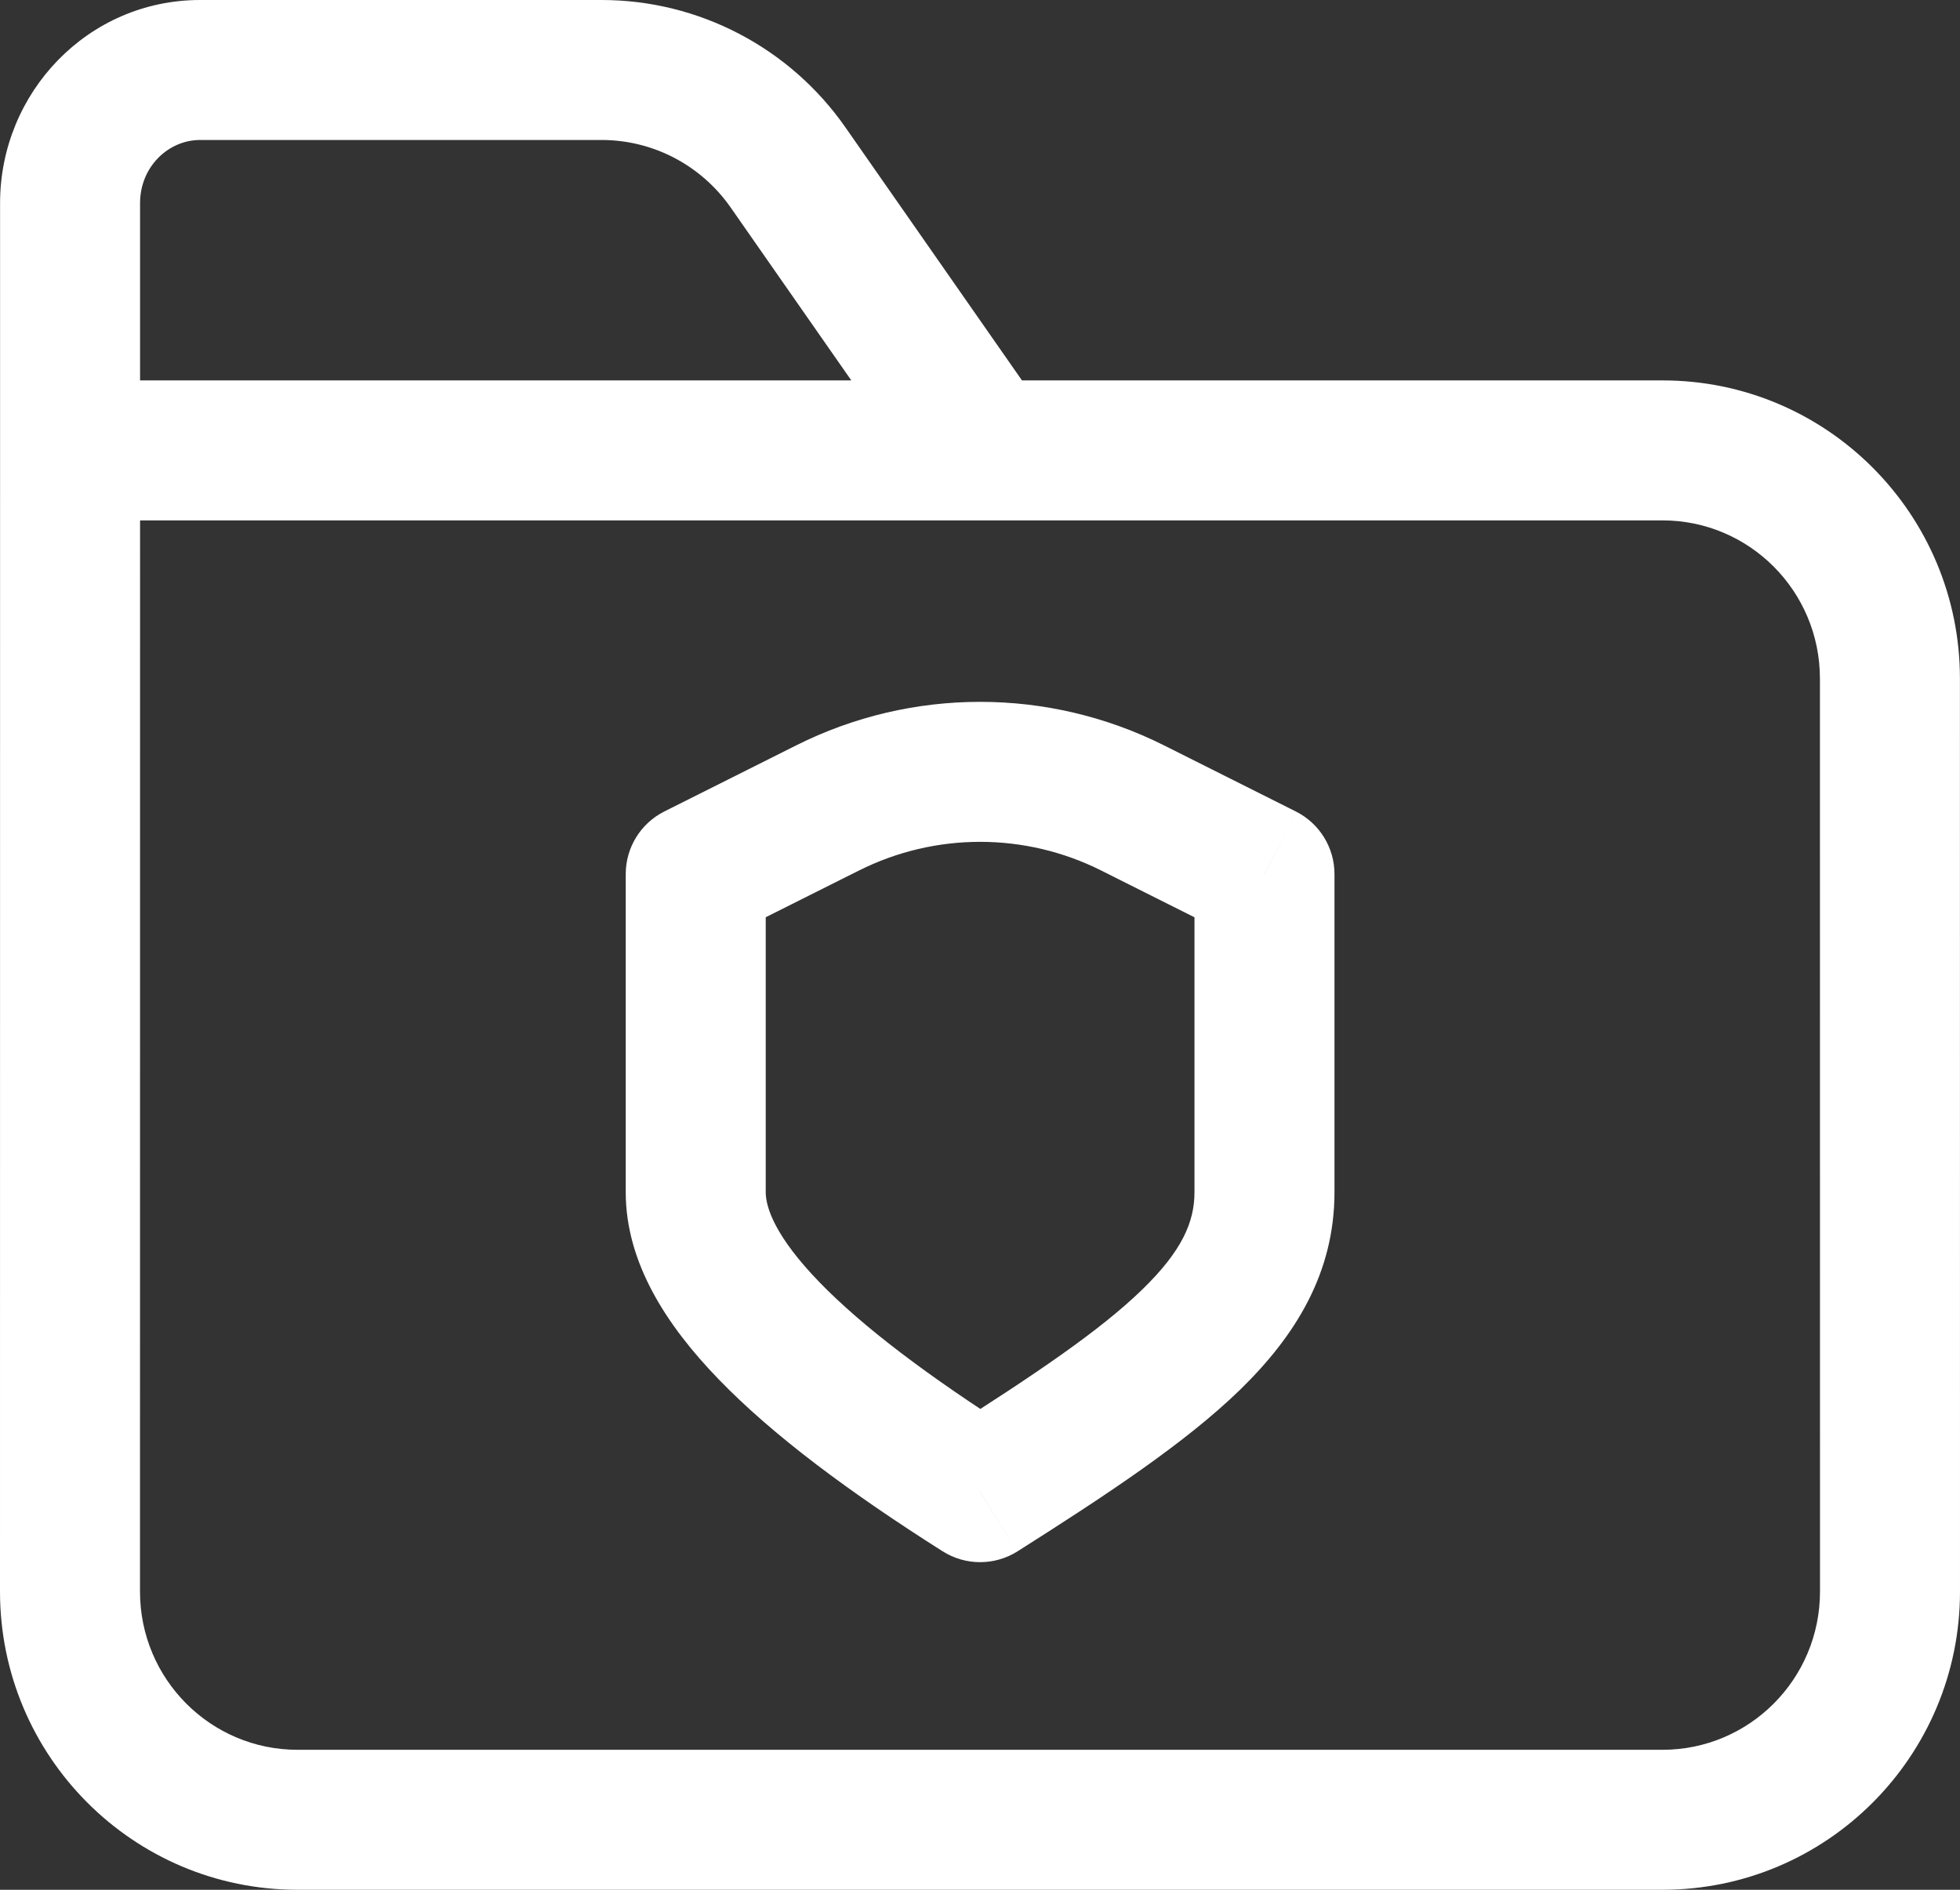<?xml version="1.0" encoding="UTF-8"?><svg width="28" height="27" viewBox="0 0 28 27" fill="none" xmlns="http://www.w3.org/2000/svg">
<rect x="0" y="0" width="28" height="27" fill="#333333" stroke="none"/>
<path d="M26.999 9.696L27.999 9.696V9.696L26.999 9.696ZM27 22.739L26 22.739V22.739L27 22.739ZM1 22.739L0 22.739L1 22.739ZM23.75 6.435L23.75 5.435L23.75 6.435ZM11.257 2.391L12.077 1.819L12.077 1.819L11.257 2.391ZM9.939 12.488L9.49 11.594C9.152 11.764 8.939 12.11 8.939 12.488H9.939ZM14.001 21.32L13.466 22.164C13.793 22.371 14.21 22.371 14.537 22.164L14.001 21.32ZM18.064 12.488H19.064C19.064 12.11 18.85 11.764 18.512 11.594L18.064 12.488ZM11.821 11.544L12.27 12.438L11.821 11.544ZM16.181 11.544L15.733 12.438H15.733L16.181 11.544ZM2.858 2H8.594V0H2.858V2ZM2.001 6.435V2.902H0.001V6.435H2.001ZM2.858 0C1.257 0 0.001 1.322 0.001 2.902H2.001C2.001 2.381 2.407 2 2.858 2V0ZM25.999 9.696L26 22.739L28 22.739L27.999 9.696L25.999 9.696ZM23.75 25H4.25V27H23.75V25ZM2 22.739L2.001 6.435L0.001 6.435L0 22.739L2 22.739ZM23.75 5.435L14.078 5.435L14.078 7.435L23.75 7.435L23.75 5.435ZM10.437 2.963L13.258 7.007L14.898 5.863L12.077 1.819L10.437 2.963ZM26 22.739C26 23.991 24.99 25 23.75 25V27C26.101 27 28 25.089 28 22.739L26 22.739ZM4.25 25C3.01 25 2 23.991 2 22.739L0 22.739C-0 25.089 1.9 27 4.25 27V25ZM27.999 9.696C27.999 7.346 26.1 5.435 23.75 5.435L23.75 7.435C24.989 7.435 25.999 8.444 25.999 9.696L27.999 9.696ZM8.594 2C9.327 2 10.015 2.359 10.437 2.963L12.077 1.819C11.282 0.68 9.982 0 8.594 0V2ZM11.373 10.65L9.49 11.594L10.387 13.382L12.27 12.438L11.373 10.65ZM8.939 12.488V17.033H10.939V12.488H8.939ZM8.939 17.033C8.939 18.04 9.521 18.938 10.271 19.711C11.04 20.506 12.132 21.319 13.466 22.164L14.537 20.475C13.254 19.662 12.315 18.947 11.707 18.32C11.079 17.672 10.939 17.256 10.939 17.033H8.939ZM14.537 22.164C15.831 21.344 16.936 20.612 17.71 19.861C18.512 19.082 19.064 18.183 19.064 17.033H17.064C17.064 17.453 16.892 17.867 16.317 18.425C15.715 19.01 14.788 19.637 13.466 20.475L14.537 22.164ZM19.064 17.033C19.064 17.03 19.064 17.027 19.064 17.024C19.064 17.021 19.064 17.018 19.064 17.015C19.064 17.011 19.064 17.008 19.064 17.005C19.064 17.002 19.064 16.999 19.064 16.996C19.064 16.993 19.064 16.99 19.064 16.987C19.064 16.983 19.064 16.98 19.064 16.977C19.064 16.974 19.064 16.971 19.064 16.968C19.064 16.965 19.064 16.962 19.064 16.958C19.064 16.955 19.064 16.952 19.064 16.949C19.064 16.946 19.064 16.943 19.064 16.939C19.064 16.936 19.064 16.933 19.064 16.93C19.064 16.927 19.064 16.924 19.064 16.92C19.064 16.917 19.064 16.914 19.064 16.911C19.064 16.907 19.064 16.904 19.064 16.901C19.064 16.898 19.064 16.895 19.064 16.892C19.064 16.888 19.064 16.885 19.064 16.882C19.064 16.879 19.064 16.875 19.064 16.872C19.064 16.869 19.064 16.866 19.064 16.862C19.064 16.859 19.064 16.856 19.064 16.853C19.064 16.849 19.064 16.846 19.064 16.843C19.064 16.84 19.064 16.836 19.064 16.833C19.064 16.83 19.064 16.826 19.064 16.823C19.064 16.82 19.064 16.817 19.064 16.813C19.064 16.81 19.064 16.807 19.064 16.803C19.064 16.8 19.064 16.797 19.064 16.794C19.064 16.79 19.064 16.787 19.064 16.784C19.064 16.78 19.064 16.777 19.064 16.774C19.064 16.77 19.064 16.767 19.064 16.764C19.064 16.76 19.064 16.757 19.064 16.753C19.064 16.75 19.064 16.747 19.064 16.744C19.064 16.74 19.064 16.737 19.064 16.733C19.064 16.73 19.064 16.727 19.064 16.723C19.064 16.72 19.064 16.716 19.064 16.713C19.064 16.71 19.064 16.706 19.064 16.703C19.064 16.7 19.064 16.696 19.064 16.693C19.064 16.689 19.064 16.686 19.064 16.683C19.064 16.679 19.064 16.676 19.064 16.672C19.064 16.669 19.064 16.666 19.064 16.662C19.064 16.659 19.064 16.655 19.064 16.652C19.064 16.648 19.064 16.645 19.064 16.642C19.064 16.638 19.064 16.635 19.064 16.631C19.064 16.628 19.064 16.624 19.064 16.621C19.064 16.617 19.064 16.614 19.064 16.61C19.064 16.607 19.064 16.603 19.064 16.6C19.064 16.596 19.064 16.593 19.064 16.59C19.064 16.586 19.064 16.583 19.064 16.579C19.064 16.576 19.064 16.572 19.064 16.569C19.064 16.565 19.064 16.562 19.064 16.558C19.064 16.555 19.064 16.551 19.064 16.548C19.064 16.544 19.064 16.541 19.064 16.537C19.064 16.534 19.064 16.53 19.064 16.526C19.064 16.523 19.064 16.519 19.064 16.516C19.064 16.512 19.064 16.509 19.064 16.505C19.064 16.502 19.064 16.498 19.064 16.495C19.064 16.491 19.064 16.488 19.064 16.484C19.064 16.48 19.064 16.477 19.064 16.473C19.064 16.47 19.064 16.466 19.064 16.463C19.064 16.459 19.064 16.455 19.064 16.452C19.064 16.448 19.064 16.445 19.064 16.441C19.064 16.438 19.064 16.434 19.064 16.43C19.064 16.427 19.064 16.423 19.064 16.42C19.064 16.416 19.064 16.412 19.064 16.409C19.064 16.405 19.064 16.401 19.064 16.398C19.064 16.394 19.064 16.391 19.064 16.387C19.064 16.384 19.064 16.38 19.064 16.376C19.064 16.373 19.064 16.369 19.064 16.365C19.064 16.362 19.064 16.358 19.064 16.354C19.064 16.351 19.064 16.347 19.064 16.343C19.064 16.34 19.064 16.336 19.064 16.333C19.064 16.329 19.064 16.325 19.064 16.322C19.064 16.318 19.064 16.314 19.064 16.311C19.064 16.307 19.064 16.303 19.064 16.3C19.064 16.296 19.064 16.292 19.064 16.289C19.064 16.285 19.064 16.281 19.064 16.278C19.064 16.274 19.064 16.27 19.064 16.267C19.064 16.263 19.064 16.259 19.064 16.256C19.064 16.252 19.064 16.248 19.064 16.244C19.064 16.241 19.064 16.237 19.064 16.233C19.064 16.23 19.064 16.226 19.064 16.222C19.064 16.218 19.064 16.215 19.064 16.211C19.064 16.207 19.064 16.204 19.064 16.2C19.064 16.196 19.064 16.192 19.064 16.189C19.064 16.185 19.064 16.181 19.064 16.177C19.064 16.174 19.064 16.17 19.064 16.166C19.064 16.163 19.064 16.159 19.064 16.155C19.064 16.151 19.064 16.148 19.064 16.144C19.064 16.14 19.064 16.136 19.064 16.133C19.064 16.129 19.064 16.125 19.064 16.121C19.064 16.118 19.064 16.114 19.064 16.11C19.064 16.106 19.064 16.103 19.064 16.099C19.064 16.095 19.064 16.091 19.064 16.087C19.064 16.084 19.064 16.08 19.064 16.076C19.064 16.072 19.064 16.069 19.064 16.065C19.064 16.061 19.064 16.057 19.064 16.053C19.064 16.05 19.064 16.046 19.064 16.042C19.064 16.038 19.064 16.035 19.064 16.031C19.064 16.027 19.064 16.023 19.064 16.019C19.064 16.016 19.064 16.012 19.064 16.008C19.064 16.004 19.064 16 19.064 15.997C19.064 15.993 19.064 15.989 19.064 15.985C19.064 15.981 19.064 15.977 19.064 15.974C19.064 15.97 19.064 15.966 19.064 15.962C19.064 15.958 19.064 15.955 19.064 15.951C19.064 15.947 19.064 15.943 19.064 15.939C19.064 15.935 19.064 15.932 19.064 15.928C19.064 15.924 19.064 15.92 19.064 15.916C19.064 15.912 19.064 15.909 19.064 15.905C19.064 15.901 19.064 15.897 19.064 15.893C19.064 15.889 19.064 15.886 19.064 15.882C19.064 15.878 19.064 15.874 19.064 15.87C19.064 15.866 19.064 15.863 19.064 15.859C19.064 15.855 19.064 15.851 19.064 15.847C19.064 15.843 19.064 15.839 19.064 15.835C19.064 15.832 19.064 15.828 19.064 15.824C19.064 15.82 19.064 15.816 19.064 15.812C19.064 15.808 19.064 15.805 19.064 15.801C19.064 15.797 19.064 15.793 19.064 15.789C19.064 15.785 19.064 15.781 19.064 15.777C19.064 15.774 19.064 15.77 19.064 15.766C19.064 15.762 19.064 15.758 19.064 15.754C19.064 15.75 19.064 15.746 19.064 15.742C19.064 15.739 19.064 15.735 19.064 15.731C19.064 15.727 19.064 15.723 19.064 15.719C19.064 15.715 19.064 15.711 19.064 15.707C19.064 15.704 19.064 15.7 19.064 15.696C19.064 15.692 19.064 15.688 19.064 15.684C19.064 15.68 19.064 15.676 19.064 15.672C19.064 15.669 19.064 15.665 19.064 15.661C19.064 15.657 19.064 15.653 19.064 15.649C19.064 15.645 19.064 15.641 19.064 15.637C19.064 15.633 19.064 15.63 19.064 15.626C19.064 15.622 19.064 15.618 19.064 15.614C19.064 15.61 19.064 15.606 19.064 15.602C19.064 15.598 19.064 15.594 19.064 15.59C19.064 15.586 19.064 15.582 19.064 15.579C19.064 15.575 19.064 15.571 19.064 15.567C19.064 15.563 19.064 15.559 19.064 15.555C19.064 15.551 19.064 15.547 19.064 15.543C19.064 15.539 19.064 15.536 19.064 15.532C19.064 15.528 19.064 15.524 19.064 15.52C19.064 15.516 19.064 15.512 19.064 15.508C19.064 15.504 19.064 15.5 19.064 15.496C19.064 15.492 19.064 15.488 19.064 15.484C19.064 15.48 19.064 15.476 19.064 15.473C19.064 15.469 19.064 15.465 19.064 15.461C19.064 15.457 19.064 15.453 19.064 15.449C19.064 15.445 19.064 15.441 19.064 15.437C19.064 15.433 19.064 15.429 19.064 15.425C19.064 15.421 19.064 15.418 19.064 15.414C19.064 15.41 19.064 15.406 19.064 15.402C19.064 15.398 19.064 15.394 19.064 15.39C19.064 15.386 19.064 15.382 19.064 15.378C19.064 15.374 19.064 15.37 19.064 15.366C19.064 15.362 19.064 15.358 19.064 15.354C19.064 15.351 19.064 15.347 19.064 15.343C19.064 15.339 19.064 15.335 19.064 15.331C19.064 15.327 19.064 15.323 19.064 15.319C19.064 15.315 19.064 15.311 19.064 15.307C19.064 15.303 19.064 15.299 19.064 15.295C19.064 15.291 19.064 15.287 19.064 15.283C19.064 15.28 19.064 15.276 19.064 15.272C19.064 15.268 19.064 15.264 19.064 15.26C19.064 15.256 19.064 15.252 19.064 15.248C19.064 15.244 19.064 15.24 19.064 15.236C19.064 15.232 19.064 15.228 19.064 15.224C19.064 15.22 19.064 15.216 19.064 15.212C19.064 15.209 19.064 15.204 19.064 15.201C19.064 15.197 19.064 15.193 19.064 15.189C19.064 15.185 19.064 15.181 19.064 15.177C19.064 15.173 19.064 15.169 19.064 15.165C19.064 15.161 19.064 15.157 19.064 15.153C19.064 15.149 19.064 15.145 19.064 15.141C19.064 15.137 19.064 15.133 19.064 15.13C19.064 15.126 19.064 15.122 19.064 15.118C19.064 15.114 19.064 15.11 19.064 15.106C19.064 15.102 19.064 15.098 19.064 15.094C19.064 15.09 19.064 15.086 19.064 15.082C19.064 15.078 19.064 15.074 19.064 15.07C19.064 15.066 19.064 15.062 19.064 15.059C19.064 15.055 19.064 15.051 19.064 15.047C19.064 15.043 19.064 15.039 19.064 15.035C19.064 15.031 19.064 15.027 19.064 15.023C19.064 15.019 19.064 15.015 19.064 15.011C19.064 15.007 19.064 15.004 19.064 15C19.064 14.996 19.064 14.992 19.064 14.988C19.064 14.984 19.064 14.98 19.064 14.976C19.064 14.972 19.064 14.968 19.064 14.964C19.064 14.96 19.064 14.956 19.064 14.952C19.064 14.948 19.064 14.944 19.064 14.941C19.064 14.937 19.064 14.933 19.064 14.929C19.064 14.925 19.064 14.921 19.064 14.917C19.064 14.913 19.064 14.909 19.064 14.905C19.064 14.901 19.064 14.897 19.064 14.893C19.064 14.89 19.064 14.886 19.064 14.882C19.064 14.878 19.064 14.874 19.064 14.87C19.064 14.866 19.064 14.862 19.064 14.858C19.064 14.854 19.064 14.85 19.064 14.847C19.064 14.843 19.064 14.839 19.064 14.835C19.064 14.831 19.064 14.827 19.064 14.823C19.064 14.819 19.064 14.815 19.064 14.811C19.064 14.807 19.064 14.803 19.064 14.8C19.064 14.796 19.064 14.792 19.064 14.788C19.064 14.784 19.064 14.78 19.064 14.776C19.064 14.772 19.064 14.768 19.064 14.765C19.064 14.761 19.064 14.757 19.064 14.753C19.064 14.749 19.064 14.745 19.064 14.741C19.064 14.737 19.064 14.733 19.064 14.729C19.064 14.726 19.064 14.722 19.064 14.718C19.064 14.714 19.064 14.71 19.064 14.706C19.064 14.702 19.064 14.698 19.064 14.695C19.064 14.691 19.064 14.687 19.064 14.683C19.064 14.679 19.064 14.675 19.064 14.671C19.064 14.668 19.064 14.664 19.064 14.66C19.064 14.656 19.064 14.652 19.064 14.648C19.064 14.644 19.064 14.64 19.064 14.636C19.064 14.633 19.064 14.629 19.064 14.625C19.064 14.621 19.064 14.617 19.064 14.613C19.064 14.61 19.064 14.606 19.064 14.602C19.064 14.598 19.064 14.594 19.064 14.59C19.064 14.586 19.064 14.583 19.064 14.579C19.064 14.575 19.064 14.571 19.064 14.567C19.064 14.563 19.064 14.559 19.064 14.556C19.064 14.552 19.064 14.548 19.064 14.544C19.064 14.54 19.064 14.537 19.064 14.533C19.064 14.529 19.064 14.525 19.064 14.521C19.064 14.517 19.064 14.514 19.064 14.51C19.064 14.506 19.064 14.502 19.064 14.498C19.064 14.494 19.064 14.491 19.064 14.487C19.064 14.483 19.064 14.479 19.064 14.475C19.064 14.472 19.064 14.468 19.064 14.464C19.064 14.46 19.064 14.456 19.064 14.453C19.064 14.449 19.064 14.445 19.064 14.441C19.064 14.437 19.064 14.434 19.064 14.43C19.064 14.426 19.064 14.422 19.064 14.418C19.064 14.415 19.064 14.411 19.064 14.407C19.064 14.403 19.064 14.399 19.064 14.396C19.064 14.392 19.064 14.388 19.064 14.384C19.064 14.381 19.064 14.377 19.064 14.373C19.064 14.369 19.064 14.366 19.064 14.362C19.064 14.358 19.064 14.354 19.064 14.35C19.064 14.347 19.064 14.343 19.064 14.339C19.064 14.335 19.064 14.332 19.064 14.328C19.064 14.324 19.064 14.32 19.064 14.317C19.064 14.313 19.064 14.309 19.064 14.306C19.064 14.302 19.064 14.298 19.064 14.294C19.064 14.29 19.064 14.287 19.064 14.283C19.064 14.279 19.064 14.276 19.064 14.272C19.064 14.268 19.064 14.264 19.064 14.261C19.064 14.257 19.064 14.253 19.064 14.25C19.064 14.246 19.064 14.242 19.064 14.238C19.064 14.235 19.064 14.231 19.064 14.227C19.064 14.224 19.064 14.22 19.064 14.216C19.064 14.213 19.064 14.209 19.064 14.205C19.064 14.201 19.064 14.198 19.064 14.194C19.064 14.19 19.064 14.187 19.064 14.183C19.064 14.179 19.064 14.176 19.064 14.172C19.064 14.168 19.064 14.165 19.064 14.161C19.064 14.157 19.064 14.154 19.064 14.15C19.064 14.146 19.064 14.143 19.064 14.139C19.064 14.135 19.064 14.132 19.064 14.128C19.064 14.124 19.064 14.121 19.064 14.117C19.064 14.114 19.064 14.11 19.064 14.106C19.064 14.103 19.064 14.099 19.064 14.095C19.064 14.092 19.064 14.088 19.064 14.085C19.064 14.081 19.064 14.077 19.064 14.074C19.064 14.07 19.064 14.066 19.064 14.063C19.064 14.059 19.064 14.056 19.064 14.052C19.064 14.048 19.064 14.045 19.064 14.041C19.064 14.038 19.064 14.034 19.064 14.03C19.064 14.027 19.064 14.023 19.064 14.02C19.064 14.016 19.064 14.012 19.064 14.009C19.064 14.005 19.064 14.002 19.064 13.998C19.064 13.995 19.064 13.991 19.064 13.988C19.064 13.984 19.064 13.98 19.064 13.977C19.064 13.973 19.064 13.97 19.064 13.966C19.064 13.963 19.064 13.959 19.064 13.956C19.064 13.952 19.064 13.948 19.064 13.945C19.064 13.941 19.064 13.938 19.064 13.934C19.064 13.931 19.064 13.927 19.064 13.924C19.064 13.92 19.064 13.917 19.064 13.913C19.064 13.91 19.064 13.906 19.064 13.903C19.064 13.899 19.064 13.896 19.064 13.892C19.064 13.889 19.064 13.885 19.064 13.882C19.064 13.878 19.064 13.875 19.064 13.871C19.064 13.868 19.064 13.864 19.064 13.861C19.064 13.857 19.064 13.854 19.064 13.851C19.064 13.847 19.064 13.844 19.064 13.84C19.064 13.837 19.064 13.833 19.064 13.83C19.064 13.826 19.064 13.823 19.064 13.819C19.064 13.816 19.064 13.813 19.064 13.809C19.064 13.806 19.064 13.802 19.064 13.799C19.064 13.795 19.064 13.792 19.064 13.789C19.064 13.785 19.064 13.782 19.064 13.778C19.064 13.775 19.064 13.772 19.064 13.768C19.064 13.765 19.064 13.761 19.064 13.758C19.064 13.755 19.064 13.751 19.064 13.748C19.064 13.745 19.064 13.741 19.064 13.738C19.064 13.734 19.064 13.731 19.064 13.728C19.064 13.724 19.064 13.721 19.064 13.717C19.064 13.714 19.064 13.711 19.064 13.707C19.064 13.704 19.064 13.701 19.064 13.697C19.064 13.694 19.064 13.691 19.064 13.688C19.064 13.684 19.064 13.681 19.064 13.678C19.064 13.674 19.064 13.671 19.064 13.668C19.064 13.664 19.064 13.661 19.064 13.658C19.064 13.654 19.064 13.651 19.064 13.648C19.064 13.645 19.064 13.641 19.064 13.638C19.064 13.635 19.064 13.631 19.064 13.628C19.064 13.625 19.064 13.621 19.064 13.618C19.064 13.615 19.064 13.612 19.064 13.608C19.064 13.605 19.064 13.602 19.064 13.599C19.064 13.595 19.064 13.592 19.064 13.589C19.064 13.586 19.064 13.582 19.064 13.579C19.064 13.576 19.064 13.573 19.064 13.57C19.064 13.566 19.064 13.563 19.064 13.56C19.064 13.557 19.064 13.554 19.064 13.55C19.064 13.547 19.064 13.544 19.064 13.541C19.064 13.538 19.064 13.534 19.064 13.531C19.064 13.528 19.064 13.525 19.064 13.522C19.064 13.519 19.064 13.515 19.064 13.512C19.064 13.509 19.064 13.506 19.064 13.503C19.064 13.5 19.064 13.497 19.064 13.493C19.064 13.49 19.064 13.487 19.064 13.484C19.064 13.481 19.064 13.478 19.064 13.475C19.064 13.472 19.064 13.469 19.064 13.465C19.064 13.462 19.064 13.459 19.064 13.456C19.064 13.453 19.064 13.45 19.064 13.447C19.064 13.444 19.064 13.441 19.064 13.438C19.064 13.434 19.064 13.431 19.064 13.428C19.064 13.425 19.064 13.422 19.064 13.419C19.064 13.416 19.064 13.413 19.064 13.41C19.064 13.407 19.064 13.404 19.064 13.401C19.064 13.398 19.064 13.395 19.064 13.392C19.064 13.389 19.064 13.386 19.064 13.383C19.064 13.38 19.064 13.377 19.064 13.374C19.064 13.371 19.064 13.368 19.064 13.365C19.064 13.362 19.064 13.359 19.064 13.356C19.064 13.353 19.064 13.35 19.064 13.347C19.064 13.344 19.064 13.341 19.064 13.338C19.064 13.335 19.064 13.332 19.064 13.329C19.064 13.326 19.064 13.323 19.064 13.321C19.064 13.318 19.064 13.315 19.064 13.312C19.064 13.309 19.064 13.306 19.064 13.303C19.064 13.3 19.064 13.297 19.064 13.294C19.064 13.291 19.064 13.289 19.064 13.286C19.064 13.283 19.064 13.28 19.064 13.277C19.064 13.274 19.064 13.271 19.064 13.268C19.064 13.266 19.064 13.263 19.064 13.26C19.064 13.257 19.064 13.254 19.064 13.251C19.064 13.249 19.064 13.246 19.064 13.243C19.064 13.24 19.064 13.237 19.064 13.235C19.064 13.232 19.064 13.229 19.064 13.226C19.064 13.223 19.064 13.22 19.064 13.218C19.064 13.215 19.064 13.212 19.064 13.209C19.064 13.207 19.064 13.204 19.064 13.201C19.064 13.198 19.064 13.196 19.064 13.193C19.064 13.19 19.064 13.187 19.064 13.185C19.064 13.182 19.064 13.179 19.064 13.176C19.064 13.174 19.064 13.171 19.064 13.168C19.064 13.166 19.064 13.163 19.064 13.16C19.064 13.158 19.064 13.155 19.064 13.152C19.064 13.149 19.064 13.147 19.064 13.144C19.064 13.141 19.064 13.139 19.064 13.136C19.064 13.133 19.064 13.131 19.064 13.128C19.064 13.126 19.064 13.123 19.064 13.12C19.064 13.118 19.064 13.115 19.064 13.112C19.064 13.11 19.064 13.107 19.064 13.104C19.064 13.102 19.064 13.099 19.064 13.097C19.064 13.094 19.064 13.091 19.064 13.089C19.064 13.086 19.064 13.084 19.064 13.081C19.064 13.079 19.064 13.076 19.064 13.074C19.064 13.071 19.064 13.069 19.064 13.066C19.064 13.063 19.064 13.061 19.064 13.058C19.064 13.056 19.064 13.053 19.064 13.051C19.064 13.048 19.064 13.046 19.064 13.043C19.064 13.041 19.064 13.038 19.064 13.036C19.064 13.033 19.064 13.031 19.064 13.028C19.064 13.026 19.064 13.023 19.064 13.021C19.064 13.018 19.064 13.016 19.064 13.014C19.064 13.011 19.064 13.009 19.064 13.006C19.064 13.004 19.064 13.002 19.064 12.999C19.064 12.997 19.064 12.994 19.064 12.992C19.064 12.989 19.064 12.987 19.064 12.985C19.064 12.982 19.064 12.98 19.064 12.977C19.064 12.975 19.064 12.973 19.064 12.97C19.064 12.968 19.064 12.966 19.064 12.963C19.064 12.961 19.064 12.959 19.064 12.956C19.064 12.954 19.064 12.952 19.064 12.949C19.064 12.947 19.064 12.945 19.064 12.943C19.064 12.94 19.064 12.938 19.064 12.936C19.064 12.933 19.064 12.931 19.064 12.929C19.064 12.927 19.064 12.924 19.064 12.922C19.064 12.92 19.064 12.918 19.064 12.915C19.064 12.913 19.064 12.911 19.064 12.909C19.064 12.906 19.064 12.904 19.064 12.902C19.064 12.9 19.064 12.898 19.064 12.895C19.064 12.893 19.064 12.891 19.064 12.889C19.064 12.887 19.064 12.884 19.064 12.882C19.064 12.88 19.064 12.878 19.064 12.876C19.064 12.874 19.064 12.871 19.064 12.869C19.064 12.867 19.064 12.865 19.064 12.863C19.064 12.861 19.064 12.859 19.064 12.857C19.064 12.855 19.064 12.852 19.064 12.85C19.064 12.848 19.064 12.846 19.064 12.844C19.064 12.842 19.064 12.84 19.064 12.838C19.064 12.836 19.064 12.834 19.064 12.832C19.064 12.83 19.064 12.828 19.064 12.826C19.064 12.824 19.064 12.822 19.064 12.82C19.064 12.818 19.064 12.816 19.064 12.814C19.064 12.812 19.064 12.81 19.064 12.808C19.064 12.806 19.064 12.804 19.064 12.802C19.064 12.8 19.064 12.798 19.064 12.796C19.064 12.794 19.064 12.792 19.064 12.79C19.064 12.788 19.064 12.786 19.064 12.784C19.064 12.783 19.064 12.781 19.064 12.779C19.064 12.777 19.064 12.775 19.064 12.773C19.064 12.771 19.064 12.769 19.064 12.767C19.064 12.766 19.064 12.764 19.064 12.762C19.064 12.76 19.064 12.758 19.064 12.756C19.064 12.755 19.064 12.753 19.064 12.751C19.064 12.749 19.064 12.747 19.064 12.745C19.064 12.744 19.064 12.742 19.064 12.74C19.064 12.738 19.064 12.737 19.064 12.735C19.064 12.733 19.064 12.731 19.064 12.729C19.064 12.728 19.064 12.726 19.064 12.724C19.064 12.723 19.064 12.721 19.064 12.719C19.064 12.717 19.064 12.716 19.064 12.714C19.064 12.712 19.064 12.711 19.064 12.709C19.064 12.707 19.064 12.706 19.064 12.704C19.064 12.702 19.064 12.701 19.064 12.699C19.064 12.697 19.064 12.696 19.064 12.694C19.064 12.693 19.064 12.691 19.064 12.689C19.064 12.688 19.064 12.686 19.064 12.684C19.064 12.683 19.064 12.681 19.064 12.68C19.064 12.678 19.064 12.677 19.064 12.675C19.064 12.674 19.064 12.672 19.064 12.67C19.064 12.669 19.064 12.667 19.064 12.666C19.064 12.664 19.064 12.663 19.064 12.661C19.064 12.66 19.064 12.658 19.064 12.657C19.064 12.655 19.064 12.654 19.064 12.652C19.064 12.651 19.064 12.649 19.064 12.648C19.064 12.647 19.064 12.645 19.064 12.644C19.064 12.642 19.064 12.641 19.064 12.639C19.064 12.638 19.064 12.637 19.064 12.635C19.064 12.634 19.064 12.633 19.064 12.631C19.064 12.63 19.064 12.628 19.064 12.627C19.064 12.626 19.064 12.624 19.064 12.623C19.064 12.622 19.064 12.62 19.064 12.619C19.064 12.618 19.064 12.616 19.064 12.615C19.064 12.614 19.064 12.613 19.064 12.611C19.064 12.61 19.064 12.609 19.064 12.607C19.064 12.606 19.064 12.605 19.064 12.604C19.064 12.602 19.064 12.601 19.064 12.6C19.064 12.599 19.064 12.598 19.064 12.596C19.064 12.595 19.064 12.594 19.064 12.593C19.064 12.591 19.064 12.59 19.064 12.589C19.064 12.588 19.064 12.587 19.064 12.586C19.064 12.585 19.064 12.583 19.064 12.582C19.064 12.581 19.064 12.58 19.064 12.579C19.064 12.578 19.064 12.577 19.064 12.576C19.064 12.575 19.064 12.573 19.064 12.572C19.064 12.571 19.064 12.57 19.064 12.569C19.064 12.568 19.064 12.567 19.064 12.566C19.064 12.565 19.064 12.564 19.064 12.563C19.064 12.562 19.064 12.561 19.064 12.56C19.064 12.559 19.064 12.558 19.064 12.557C19.064 12.556 19.064 12.555 19.064 12.554C19.064 12.553 19.064 12.552 19.064 12.551C19.064 12.55 19.064 12.549 19.064 12.549C19.064 12.547 19.064 12.547 19.064 12.546C19.064 12.545 19.064 12.544 19.064 12.543C19.064 12.542 19.064 12.541 19.064 12.54C19.064 12.54 19.064 12.539 19.064 12.538C19.064 12.537 19.064 12.536 19.064 12.536C19.064 12.535 19.064 12.534 19.064 12.533C19.064 12.532 19.064 12.531 19.064 12.531C19.064 12.53 19.064 12.529 19.064 12.528C19.064 12.528 19.064 12.527 19.064 12.526C19.064 12.525 19.064 12.525 19.064 12.524C19.064 12.523 19.064 12.523 19.064 12.522C19.064 12.521 19.064 12.521 19.064 12.52C19.064 12.519 19.064 12.518 19.064 12.518C19.064 12.517 19.064 12.517 19.064 12.516C19.064 12.515 19.064 12.515 19.064 12.514C19.064 12.514 19.064 12.513 19.064 12.512C19.064 12.512 19.064 12.511 19.064 12.511C19.064 12.51 19.064 12.509 19.064 12.509C19.064 12.508 19.064 12.508 19.064 12.507C19.064 12.507 19.064 12.506 19.064 12.506C19.064 12.505 19.064 12.505 19.064 12.504C19.064 12.504 19.064 12.503 19.064 12.503C19.064 12.502 19.064 12.502 19.064 12.501C19.064 12.501 19.064 12.501 19.064 12.5C19.064 12.5 19.064 12.499 19.064 12.499C19.064 12.498 19.064 12.498 19.064 12.498C19.064 12.497 19.064 12.497 19.064 12.497C19.064 12.496 19.064 12.496 19.064 12.496C19.064 12.495 19.064 12.495 19.064 12.495C19.064 12.494 19.064 12.494 19.064 12.494C19.064 12.493 19.064 12.493 19.064 12.493C19.064 12.493 19.064 12.492 19.064 12.492C19.064 12.492 19.064 12.492 19.064 12.492C19.064 12.491 19.064 12.491 19.064 12.491C19.064 12.491 19.064 12.49 19.064 12.49C19.064 12.49 19.064 12.49 19.064 12.49C19.064 12.49 19.064 12.489 19.064 12.489C19.064 12.489 19.064 12.489 19.064 12.489C19.064 12.489 19.064 12.489 19.064 12.489C19.064 12.489 19.064 12.489 19.064 12.488C19.064 12.488 19.064 12.488 19.064 12.488C19.064 12.488 19.064 12.488 19.064 12.488C19.064 12.488 19.064 12.488 18.064 12.488C17.064 12.488 17.064 12.488 17.064 12.488C17.064 12.488 17.064 12.488 17.064 12.488C17.064 12.488 17.064 12.488 17.064 12.488C17.064 12.489 17.064 12.489 17.064 12.489C17.064 12.489 17.064 12.489 17.064 12.489C17.064 12.489 17.064 12.489 17.064 12.489C17.064 12.489 17.064 12.49 17.064 12.49C17.064 12.49 17.064 12.49 17.064 12.49C17.064 12.49 17.064 12.491 17.064 12.491C17.064 12.491 17.064 12.491 17.064 12.492C17.064 12.492 17.064 12.492 17.064 12.492C17.064 12.492 17.064 12.493 17.064 12.493C17.064 12.493 17.064 12.493 17.064 12.494C17.064 12.494 17.064 12.494 17.064 12.495C17.064 12.495 17.064 12.495 17.064 12.496C17.064 12.496 17.064 12.496 17.064 12.497C17.064 12.497 17.064 12.497 17.064 12.498C17.064 12.498 17.064 12.498 17.064 12.499C17.064 12.499 17.064 12.5 17.064 12.5C17.064 12.501 17.064 12.501 17.064 12.501C17.064 12.502 17.064 12.502 17.064 12.503C17.064 12.503 17.064 12.504 17.064 12.504C17.064 12.505 17.064 12.505 17.064 12.506C17.064 12.506 17.064 12.507 17.064 12.507C17.064 12.508 17.064 12.508 17.064 12.509C17.064 12.509 17.064 12.51 17.064 12.511C17.064 12.511 17.064 12.512 17.064 12.512C17.064 12.513 17.064 12.514 17.064 12.514C17.064 12.515 17.064 12.515 17.064 12.516C17.064 12.517 17.064 12.517 17.064 12.518C17.064 12.518 17.064 12.519 17.064 12.52C17.064 12.521 17.064 12.521 17.064 12.522C17.064 12.523 17.064 12.523 17.064 12.524C17.064 12.525 17.064 12.525 17.064 12.526C17.064 12.527 17.064 12.528 17.064 12.528C17.064 12.529 17.064 12.53 17.064 12.531C17.064 12.531 17.064 12.532 17.064 12.533C17.064 12.534 17.064 12.535 17.064 12.536C17.064 12.536 17.064 12.537 17.064 12.538C17.064 12.539 17.064 12.54 17.064 12.54C17.064 12.541 17.064 12.542 17.064 12.543C17.064 12.544 17.064 12.545 17.064 12.546C17.064 12.547 17.064 12.547 17.064 12.549C17.064 12.549 17.064 12.55 17.064 12.551C17.064 12.552 17.064 12.553 17.064 12.554C17.064 12.555 17.064 12.556 17.064 12.557C17.064 12.558 17.064 12.559 17.064 12.56C17.064 12.561 17.064 12.562 17.064 12.563C17.064 12.564 17.064 12.565 17.064 12.566C17.064 12.567 17.064 12.568 17.064 12.569C17.064 12.57 17.064 12.571 17.064 12.572C17.064 12.573 17.064 12.575 17.064 12.576C17.064 12.577 17.064 12.578 17.064 12.579C17.064 12.58 17.064 12.581 17.064 12.582C17.064 12.583 17.064 12.585 17.064 12.586C17.064 12.587 17.064 12.588 17.064 12.589C17.064 12.59 17.064 12.591 17.064 12.593C17.064 12.594 17.064 12.595 17.064 12.596C17.064 12.598 17.064 12.599 17.064 12.6C17.064 12.601 17.064 12.602 17.064 12.604C17.064 12.605 17.064 12.606 17.064 12.607C17.064 12.609 17.064 12.61 17.064 12.611C17.064 12.613 17.064 12.614 17.064 12.615C17.064 12.616 17.064 12.618 17.064 12.619C17.064 12.62 17.064 12.622 17.064 12.623C17.064 12.624 17.064 12.626 17.064 12.627C17.064 12.628 17.064 12.63 17.064 12.631C17.064 12.633 17.064 12.634 17.064 12.635C17.064 12.637 17.064 12.638 17.064 12.639C17.064 12.641 17.064 12.642 17.064 12.644C17.064 12.645 17.064 12.647 17.064 12.648C17.064 12.649 17.064 12.651 17.064 12.652C17.064 12.654 17.064 12.655 17.064 12.657C17.064 12.658 17.064 12.66 17.064 12.661C17.064 12.663 17.064 12.664 17.064 12.666C17.064 12.667 17.064 12.669 17.064 12.67C17.064 12.672 17.064 12.674 17.064 12.675C17.064 12.677 17.064 12.678 17.064 12.68C17.064 12.681 17.064 12.683 17.064 12.684C17.064 12.686 17.064 12.688 17.064 12.689C17.064 12.691 17.064 12.693 17.064 12.694C17.064 12.696 17.064 12.697 17.064 12.699C17.064 12.701 17.064 12.702 17.064 12.704C17.064 12.706 17.064 12.707 17.064 12.709C17.064 12.711 17.064 12.712 17.064 12.714C17.064 12.716 17.064 12.717 17.064 12.719C17.064 12.721 17.064 12.723 17.064 12.724C17.064 12.726 17.064 12.728 17.064 12.729C17.064 12.731 17.064 12.733 17.064 12.735C17.064 12.737 17.064 12.738 17.064 12.74C17.064 12.742 17.064 12.744 17.064 12.745C17.064 12.747 17.064 12.749 17.064 12.751C17.064 12.753 17.064 12.755 17.064 12.756C17.064 12.758 17.064 12.76 17.064 12.762C17.064 12.764 17.064 12.766 17.064 12.767C17.064 12.769 17.064 12.771 17.064 12.773C17.064 12.775 17.064 12.777 17.064 12.779C17.064 12.781 17.064 12.783 17.064 12.784C17.064 12.786 17.064 12.788 17.064 12.79C17.064 12.792 17.064 12.794 17.064 12.796C17.064 12.798 17.064 12.8 17.064 12.802C17.064 12.804 17.064 12.806 17.064 12.808C17.064 12.81 17.064 12.812 17.064 12.814C17.064 12.816 17.064 12.818 17.064 12.82C17.064 12.822 17.064 12.824 17.064 12.826C17.064 12.828 17.064 12.83 17.064 12.832C17.064 12.834 17.064 12.836 17.064 12.838C17.064 12.84 17.064 12.842 17.064 12.844C17.064 12.846 17.064 12.848 17.064 12.85C17.064 12.852 17.064 12.855 17.064 12.857C17.064 12.859 17.064 12.861 17.064 12.863C17.064 12.865 17.064 12.867 17.064 12.869C17.064 12.871 17.064 12.874 17.064 12.876C17.064 12.878 17.064 12.88 17.064 12.882C17.064 12.884 17.064 12.887 17.064 12.889C17.064 12.891 17.064 12.893 17.064 12.895C17.064 12.898 17.064 12.9 17.064 12.902C17.064 12.904 17.064 12.906 17.064 12.909C17.064 12.911 17.064 12.913 17.064 12.915C17.064 12.918 17.064 12.92 17.064 12.922C17.064 12.924 17.064 12.927 17.064 12.929C17.064 12.931 17.064 12.933 17.064 12.936C17.064 12.938 17.064 12.94 17.064 12.943C17.064 12.945 17.064 12.947 17.064 12.949C17.064 12.952 17.064 12.954 17.064 12.956C17.064 12.959 17.064 12.961 17.064 12.963C17.064 12.966 17.064 12.968 17.064 12.97C17.064 12.973 17.064 12.975 17.064 12.977C17.064 12.98 17.064 12.982 17.064 12.985C17.064 12.987 17.064 12.989 17.064 12.992C17.064 12.994 17.064 12.997 17.064 12.999C17.064 13.002 17.064 13.004 17.064 13.006C17.064 13.009 17.064 13.011 17.064 13.014C17.064 13.016 17.064 13.018 17.064 13.021C17.064 13.023 17.064 13.026 17.064 13.028C17.064 13.031 17.064 13.033 17.064 13.036C17.064 13.038 17.064 13.041 17.064 13.043C17.064 13.046 17.064 13.048 17.064 13.051C17.064 13.053 17.064 13.056 17.064 13.058C17.064 13.061 17.064 13.063 17.064 13.066C17.064 13.069 17.064 13.071 17.064 13.074C17.064 13.076 17.064 13.079 17.064 13.081C17.064 13.084 17.064 13.086 17.064 13.089C17.064 13.091 17.064 13.094 17.064 13.097C17.064 13.099 17.064 13.102 17.064 13.104C17.064 13.107 17.064 13.11 17.064 13.112C17.064 13.115 17.064 13.118 17.064 13.12C17.064 13.123 17.064 13.126 17.064 13.128C17.064 13.131 17.064 13.133 17.064 13.136C17.064 13.139 17.064 13.141 17.064 13.144C17.064 13.147 17.064 13.149 17.064 13.152C17.064 13.155 17.064 13.158 17.064 13.16C17.064 13.163 17.064 13.166 17.064 13.168C17.064 13.171 17.064 13.174 17.064 13.176C17.064 13.179 17.064 13.182 17.064 13.185C17.064 13.187 17.064 13.19 17.064 13.193C17.064 13.196 17.064 13.198 17.064 13.201C17.064 13.204 17.064 13.207 17.064 13.209C17.064 13.212 17.064 13.215 17.064 13.218C17.064 13.22 17.064 13.223 17.064 13.226C17.064 13.229 17.064 13.232 17.064 13.235C17.064 13.237 17.064 13.24 17.064 13.243C17.064 13.246 17.064 13.249 17.064 13.251C17.064 13.254 17.064 13.257 17.064 13.26C17.064 13.263 17.064 13.266 17.064 13.268C17.064 13.271 17.064 13.274 17.064 13.277C17.064 13.28 17.064 13.283 17.064 13.286C17.064 13.289 17.064 13.291 17.064 13.294C17.064 13.297 17.064 13.3 17.064 13.303C17.064 13.306 17.064 13.309 17.064 13.312C17.064 13.315 17.064 13.318 17.064 13.321C17.064 13.323 17.064 13.326 17.064 13.329C17.064 13.332 17.064 13.335 17.064 13.338C17.064 13.341 17.064 13.344 17.064 13.347C17.064 13.35 17.064 13.353 17.064 13.356C17.064 13.359 17.064 13.362 17.064 13.365C17.064 13.368 17.064 13.371 17.064 13.374C17.064 13.377 17.064 13.38 17.064 13.383C17.064 13.386 17.064 13.389 17.064 13.392C17.064 13.395 17.064 13.398 17.064 13.401C17.064 13.404 17.064 13.407 17.064 13.41C17.064 13.413 17.064 13.416 17.064 13.419C17.064 13.422 17.064 13.425 17.064 13.428C17.064 13.431 17.064 13.434 17.064 13.438C17.064 13.441 17.064 13.444 17.064 13.447C17.064 13.45 17.064 13.453 17.064 13.456C17.064 13.459 17.064 13.462 17.064 13.465C17.064 13.469 17.064 13.472 17.064 13.475C17.064 13.478 17.064 13.481 17.064 13.484C17.064 13.487 17.064 13.49 17.064 13.493C17.064 13.497 17.064 13.5 17.064 13.503C17.064 13.506 17.064 13.509 17.064 13.512C17.064 13.515 17.064 13.519 17.064 13.522C17.064 13.525 17.064 13.528 17.064 13.531C17.064 13.534 17.064 13.538 17.064 13.541C17.064 13.544 17.064 13.547 17.064 13.55C17.064 13.554 17.064 13.557 17.064 13.56C17.064 13.563 17.064 13.566 17.064 13.57C17.064 13.573 17.064 13.576 17.064 13.579C17.064 13.582 17.064 13.586 17.064 13.589C17.064 13.592 17.064 13.595 17.064 13.599C17.064 13.602 17.064 13.605 17.064 13.608C17.064 13.612 17.064 13.615 17.064 13.618C17.064 13.621 17.064 13.625 17.064 13.628C17.064 13.631 17.064 13.635 17.064 13.638C17.064 13.641 17.064 13.645 17.064 13.648C17.064 13.651 17.064 13.654 17.064 13.658C17.064 13.661 17.064 13.664 17.064 13.668C17.064 13.671 17.064 13.674 17.064 13.678C17.064 13.681 17.064 13.684 17.064 13.688C17.064 13.691 17.064 13.694 17.064 13.697C17.064 13.701 17.064 13.704 17.064 13.707C17.064 13.711 17.064 13.714 17.064 13.717C17.064 13.721 17.064 13.724 17.064 13.728C17.064 13.731 17.064 13.734 17.064 13.738C17.064 13.741 17.064 13.745 17.064 13.748C17.064 13.751 17.064 13.755 17.064 13.758C17.064 13.761 17.064 13.765 17.064 13.768C17.064 13.772 17.064 13.775 17.064 13.778C17.064 13.782 17.064 13.785 17.064 13.789C17.064 13.792 17.064 13.795 17.064 13.799C17.064 13.802 17.064 13.806 17.064 13.809C17.064 13.813 17.064 13.816 17.064 13.819C17.064 13.823 17.064 13.826 17.064 13.83C17.064 13.833 17.064 13.837 17.064 13.84C17.064 13.844 17.064 13.847 17.064 13.851C17.064 13.854 17.064 13.857 17.064 13.861C17.064 13.864 17.064 13.868 17.064 13.871C17.064 13.875 17.064 13.878 17.064 13.882C17.064 13.885 17.064 13.889 17.064 13.892C17.064 13.896 17.064 13.899 17.064 13.903C17.064 13.906 17.064 13.91 17.064 13.913C17.064 13.917 17.064 13.92 17.064 13.924C17.064 13.927 17.064 13.931 17.064 13.934C17.064 13.938 17.064 13.941 17.064 13.945C17.064 13.948 17.064 13.952 17.064 13.956C17.064 13.959 17.064 13.963 17.064 13.966C17.064 13.97 17.064 13.973 17.064 13.977C17.064 13.98 17.064 13.984 17.064 13.988C17.064 13.991 17.064 13.995 17.064 13.998C17.064 14.002 17.064 14.005 17.064 14.009C17.064 14.012 17.064 14.016 17.064 14.02C17.064 14.023 17.064 14.027 17.064 14.03C17.064 14.034 17.064 14.038 17.064 14.041C17.064 14.045 17.064 14.048 17.064 14.052C17.064 14.056 17.064 14.059 17.064 14.063C17.064 14.066 17.064 14.07 17.064 14.074C17.064 14.077 17.064 14.081 17.064 14.085C17.064 14.088 17.064 14.092 17.064 14.095C17.064 14.099 17.064 14.103 17.064 14.106C17.064 14.11 17.064 14.114 17.064 14.117C17.064 14.121 17.064 14.124 17.064 14.128C17.064 14.132 17.064 14.135 17.064 14.139C17.064 14.143 17.064 14.146 17.064 14.15C17.064 14.154 17.064 14.157 17.064 14.161C17.064 14.165 17.064 14.168 17.064 14.172C17.064 14.176 17.064 14.179 17.064 14.183C17.064 14.187 17.064 14.19 17.064 14.194C17.064 14.198 17.064 14.201 17.064 14.205C17.064 14.209 17.064 14.213 17.064 14.216C17.064 14.22 17.064 14.224 17.064 14.227C17.064 14.231 17.064 14.235 17.064 14.238C17.064 14.242 17.064 14.246 17.064 14.25C17.064 14.253 17.064 14.257 17.064 14.261C17.064 14.264 17.064 14.268 17.064 14.272C17.064 14.276 17.064 14.279 17.064 14.283C17.064 14.287 17.064 14.29 17.064 14.294C17.064 14.298 17.064 14.302 17.064 14.306C17.064 14.309 17.064 14.313 17.064 14.317C17.064 14.32 17.064 14.324 17.064 14.328C17.064 14.332 17.064 14.335 17.064 14.339C17.064 14.343 17.064 14.347 17.064 14.35C17.064 14.354 17.064 14.358 17.064 14.362C17.064 14.366 17.064 14.369 17.064 14.373C17.064 14.377 17.064 14.381 17.064 14.384C17.064 14.388 17.064 14.392 17.064 14.396C17.064 14.399 17.064 14.403 17.064 14.407C17.064 14.411 17.064 14.415 17.064 14.418C17.064 14.422 17.064 14.426 17.064 14.43C17.064 14.434 17.064 14.437 17.064 14.441C17.064 14.445 17.064 14.449 17.064 14.453C17.064 14.456 17.064 14.46 17.064 14.464C17.064 14.468 17.064 14.472 17.064 14.475C17.064 14.479 17.064 14.483 17.064 14.487C17.064 14.491 17.064 14.494 17.064 14.498C17.064 14.502 17.064 14.506 17.064 14.51C17.064 14.514 17.064 14.517 17.064 14.521C17.064 14.525 17.064 14.529 17.064 14.533C17.064 14.537 17.064 14.54 17.064 14.544C17.064 14.548 17.064 14.552 17.064 14.556C17.064 14.559 17.064 14.563 17.064 14.567C17.064 14.571 17.064 14.575 17.064 14.579C17.064 14.583 17.064 14.586 17.064 14.59C17.064 14.594 17.064 14.598 17.064 14.602C17.064 14.606 17.064 14.61 17.064 14.613C17.064 14.617 17.064 14.621 17.064 14.625C17.064 14.629 17.064 14.633 17.064 14.636C17.064 14.64 17.064 14.644 17.064 14.648C17.064 14.652 17.064 14.656 17.064 14.66C17.064 14.664 17.064 14.668 17.064 14.671C17.064 14.675 17.064 14.679 17.064 14.683C17.064 14.687 17.064 14.691 17.064 14.695C17.064 14.698 17.064 14.702 17.064 14.706C17.064 14.71 17.064 14.714 17.064 14.718C17.064 14.722 17.064 14.726 17.064 14.729C17.064 14.733 17.064 14.737 17.064 14.741C17.064 14.745 17.064 14.749 17.064 14.753C17.064 14.757 17.064 14.761 17.064 14.765C17.064 14.768 17.064 14.772 17.064 14.776C17.064 14.78 17.064 14.784 17.064 14.788C17.064 14.792 17.064 14.796 17.064 14.8C17.064 14.803 17.064 14.807 17.064 14.811C17.064 14.815 17.064 14.819 17.064 14.823C17.064 14.827 17.064 14.831 17.064 14.835C17.064 14.839 17.064 14.843 17.064 14.847C17.064 14.85 17.064 14.854 17.064 14.858C17.064 14.862 17.064 14.866 17.064 14.87C17.064 14.874 17.064 14.878 17.064 14.882C17.064 14.886 17.064 14.89 17.064 14.893C17.064 14.897 17.064 14.901 17.064 14.905C17.064 14.909 17.064 14.913 17.064 14.917C17.064 14.921 17.064 14.925 17.064 14.929C17.064 14.933 17.064 14.937 17.064 14.941C17.064 14.944 17.064 14.948 17.064 14.952C17.064 14.956 17.064 14.96 17.064 14.964C17.064 14.968 17.064 14.972 17.064 14.976C17.064 14.98 17.064 14.984 17.064 14.988C17.064 14.992 17.064 14.996 17.064 15C17.064 15.004 17.064 15.007 17.064 15.011C17.064 15.015 17.064 15.019 17.064 15.023C17.064 15.027 17.064 15.031 17.064 15.035C17.064 15.039 17.064 15.043 17.064 15.047C17.064 15.051 17.064 15.055 17.064 15.059C17.064 15.062 17.064 15.066 17.064 15.07C17.064 15.074 17.064 15.078 17.064 15.082C17.064 15.086 17.064 15.09 17.064 15.094C17.064 15.098 17.064 15.102 17.064 15.106C17.064 15.11 17.064 15.114 17.064 15.118C17.064 15.122 17.064 15.126 17.064 15.13C17.064 15.133 17.064 15.137 17.064 15.141C17.064 15.145 17.064 15.149 17.064 15.153C17.064 15.157 17.064 15.161 17.064 15.165C17.064 15.169 17.064 15.173 17.064 15.177C17.064 15.181 17.064 15.185 17.064 15.189C17.064 15.193 17.064 15.197 17.064 15.201C17.064 15.204 17.064 15.209 17.064 15.212C17.064 15.216 17.064 15.22 17.064 15.224C17.064 15.228 17.064 15.232 17.064 15.236C17.064 15.24 17.064 15.244 17.064 15.248C17.064 15.252 17.064 15.256 17.064 15.26C17.064 15.264 17.064 15.268 17.064 15.272C17.064 15.276 17.064 15.28 17.064 15.283C17.064 15.287 17.064 15.291 17.064 15.295C17.064 15.299 17.064 15.303 17.064 15.307C17.064 15.311 17.064 15.315 17.064 15.319C17.064 15.323 17.064 15.327 17.064 15.331C17.064 15.335 17.064 15.339 17.064 15.343C17.064 15.347 17.064 15.351 17.064 15.354C17.064 15.358 17.064 15.362 17.064 15.366C17.064 15.37 17.064 15.374 17.064 15.378C17.064 15.382 17.064 15.386 17.064 15.39C17.064 15.394 17.064 15.398 17.064 15.402C17.064 15.406 17.064 15.41 17.064 15.414C17.064 15.418 17.064 15.421 17.064 15.425C17.064 15.429 17.064 15.433 17.064 15.437C17.064 15.441 17.064 15.445 17.064 15.449C17.064 15.453 17.064 15.457 17.064 15.461C17.064 15.465 17.064 15.469 17.064 15.473C17.064 15.476 17.064 15.48 17.064 15.484C17.064 15.488 17.064 15.492 17.064 15.496C17.064 15.5 17.064 15.504 17.064 15.508C17.064 15.512 17.064 15.516 17.064 15.52C17.064 15.524 17.064 15.528 17.064 15.532C17.064 15.536 17.064 15.539 17.064 15.543C17.064 15.547 17.064 15.551 17.064 15.555C17.064 15.559 17.064 15.563 17.064 15.567C17.064 15.571 17.064 15.575 17.064 15.579C17.064 15.582 17.064 15.586 17.064 15.59C17.064 15.594 17.064 15.598 17.064 15.602C17.064 15.606 17.064 15.61 17.064 15.614C17.064 15.618 17.064 15.622 17.064 15.626C17.064 15.63 17.064 15.633 17.064 15.637C17.064 15.641 17.064 15.645 17.064 15.649C17.064 15.653 17.064 15.657 17.064 15.661C17.064 15.665 17.064 15.669 17.064 15.672C17.064 15.676 17.064 15.68 17.064 15.684C17.064 15.688 17.064 15.692 17.064 15.696C17.064 15.7 17.064 15.704 17.064 15.707C17.064 15.711 17.064 15.715 17.064 15.719C17.064 15.723 17.064 15.727 17.064 15.731C17.064 15.735 17.064 15.739 17.064 15.742C17.064 15.746 17.064 15.75 17.064 15.754C17.064 15.758 17.064 15.762 17.064 15.766C17.064 15.77 17.064 15.774 17.064 15.777C17.064 15.781 17.064 15.785 17.064 15.789C17.064 15.793 17.064 15.797 17.064 15.801C17.064 15.805 17.064 15.808 17.064 15.812C17.064 15.816 17.064 15.82 17.064 15.824C17.064 15.828 17.064 15.832 17.064 15.835C17.064 15.839 17.064 15.843 17.064 15.847C17.064 15.851 17.064 15.855 17.064 15.859C17.064 15.863 17.064 15.866 17.064 15.87C17.064 15.874 17.064 15.878 17.064 15.882C17.064 15.886 17.064 15.889 17.064 15.893C17.064 15.897 17.064 15.901 17.064 15.905C17.064 15.909 17.064 15.912 17.064 15.916C17.064 15.92 17.064 15.924 17.064 15.928C17.064 15.932 17.064 15.935 17.064 15.939C17.064 15.943 17.064 15.947 17.064 15.951C17.064 15.955 17.064 15.958 17.064 15.962C17.064 15.966 17.064 15.97 17.064 15.974C17.064 15.977 17.064 15.981 17.064 15.985C17.064 15.989 17.064 15.993 17.064 15.997C17.064 16 17.064 16.004 17.064 16.008C17.064 16.012 17.064 16.016 17.064 16.019C17.064 16.023 17.064 16.027 17.064 16.031C17.064 16.035 17.064 16.038 17.064 16.042C17.064 16.046 17.064 16.05 17.064 16.053C17.064 16.057 17.064 16.061 17.064 16.065C17.064 16.069 17.064 16.072 17.064 16.076C17.064 16.08 17.064 16.084 17.064 16.087C17.064 16.091 17.064 16.095 17.064 16.099C17.064 16.103 17.064 16.106 17.064 16.11C17.064 16.114 17.064 16.118 17.064 16.121C17.064 16.125 17.064 16.129 17.064 16.133C17.064 16.136 17.064 16.14 17.064 16.144C17.064 16.148 17.064 16.151 17.064 16.155C17.064 16.159 17.064 16.163 17.064 16.166C17.064 16.17 17.064 16.174 17.064 16.177C17.064 16.181 17.064 16.185 17.064 16.189C17.064 16.192 17.064 16.196 17.064 16.2C17.064 16.204 17.064 16.207 17.064 16.211C17.064 16.215 17.064 16.218 17.064 16.222C17.064 16.226 17.064 16.23 17.064 16.233C17.064 16.237 17.064 16.241 17.064 16.244C17.064 16.248 17.064 16.252 17.064 16.256C17.064 16.259 17.064 16.263 17.064 16.267C17.064 16.27 17.064 16.274 17.064 16.278C17.064 16.281 17.064 16.285 17.064 16.289C17.064 16.292 17.064 16.296 17.064 16.3C17.064 16.303 17.064 16.307 17.064 16.311C17.064 16.314 17.064 16.318 17.064 16.322C17.064 16.325 17.064 16.329 17.064 16.333C17.064 16.336 17.064 16.34 17.064 16.343C17.064 16.347 17.064 16.351 17.064 16.354C17.064 16.358 17.064 16.362 17.064 16.365C17.064 16.369 17.064 16.373 17.064 16.376C17.064 16.38 17.064 16.384 17.064 16.387C17.064 16.391 17.064 16.394 17.064 16.398C17.064 16.401 17.064 16.405 17.064 16.409C17.064 16.412 17.064 16.416 17.064 16.42C17.064 16.423 17.064 16.427 17.064 16.43C17.064 16.434 17.064 16.438 17.064 16.441C17.064 16.445 17.064 16.448 17.064 16.452C17.064 16.455 17.064 16.459 17.064 16.463C17.064 16.466 17.064 16.47 17.064 16.473C17.064 16.477 17.064 16.48 17.064 16.484C17.064 16.488 17.064 16.491 17.064 16.495C17.064 16.498 17.064 16.502 17.064 16.505C17.064 16.509 17.064 16.512 17.064 16.516C17.064 16.519 17.064 16.523 17.064 16.526C17.064 16.53 17.064 16.534 17.064 16.537C17.064 16.541 17.064 16.544 17.064 16.548C17.064 16.551 17.064 16.555 17.064 16.558C17.064 16.562 17.064 16.565 17.064 16.569C17.064 16.572 17.064 16.576 17.064 16.579C17.064 16.583 17.064 16.586 17.064 16.59C17.064 16.593 17.064 16.596 17.064 16.6C17.064 16.603 17.064 16.607 17.064 16.61C17.064 16.614 17.064 16.617 17.064 16.621C17.064 16.624 17.064 16.628 17.064 16.631C17.064 16.635 17.064 16.638 17.064 16.642C17.064 16.645 17.064 16.648 17.064 16.652C17.064 16.655 17.064 16.659 17.064 16.662C17.064 16.666 17.064 16.669 17.064 16.672C17.064 16.676 17.064 16.679 17.064 16.683C17.064 16.686 17.064 16.689 17.064 16.693C17.064 16.696 17.064 16.7 17.064 16.703C17.064 16.706 17.064 16.71 17.064 16.713C17.064 16.716 17.064 16.72 17.064 16.723C17.064 16.727 17.064 16.73 17.064 16.733C17.064 16.737 17.064 16.74 17.064 16.744C17.064 16.747 17.064 16.75 17.064 16.753C17.064 16.757 17.064 16.76 17.064 16.764C17.064 16.767 17.064 16.77 17.064 16.774C17.064 16.777 17.064 16.78 17.064 16.784C17.064 16.787 17.064 16.79 17.064 16.794C17.064 16.797 17.064 16.8 17.064 16.803C17.064 16.807 17.064 16.81 17.064 16.813C17.064 16.817 17.064 16.82 17.064 16.823C17.064 16.826 17.064 16.83 17.064 16.833C17.064 16.836 17.064 16.84 17.064 16.843C17.064 16.846 17.064 16.849 17.064 16.853C17.064 16.856 17.064 16.859 17.064 16.862C17.064 16.866 17.064 16.869 17.064 16.872C17.064 16.875 17.064 16.879 17.064 16.882C17.064 16.885 17.064 16.888 17.064 16.892C17.064 16.895 17.064 16.898 17.064 16.901C17.064 16.904 17.064 16.907 17.064 16.911C17.064 16.914 17.064 16.917 17.064 16.92C17.064 16.924 17.064 16.927 17.064 16.93C17.064 16.933 17.064 16.936 17.064 16.939C17.064 16.943 17.064 16.946 17.064 16.949C17.064 16.952 17.064 16.955 17.064 16.958C17.064 16.962 17.064 16.965 17.064 16.968C17.064 16.971 17.064 16.974 17.064 16.977C17.064 16.98 17.064 16.983 17.064 16.987C17.064 16.99 17.064 16.993 17.064 16.996C17.064 16.999 17.064 17.002 17.064 17.005C17.064 17.008 17.064 17.011 17.064 17.015C17.064 17.018 17.064 17.021 17.064 17.024C17.064 17.027 17.064 17.03 17.064 17.033H19.064ZM18.512 11.594L16.63 10.65L15.733 12.438L17.615 13.382L18.512 11.594ZM12.27 12.438C13.36 11.891 14.643 11.891 15.733 12.438L16.63 10.65C14.975 9.82 13.027 9.82 11.373 10.65L12.27 12.438ZM14.078 5.435H1.001V7.435H14.078V5.435Z" fill="white"/>
</svg>
